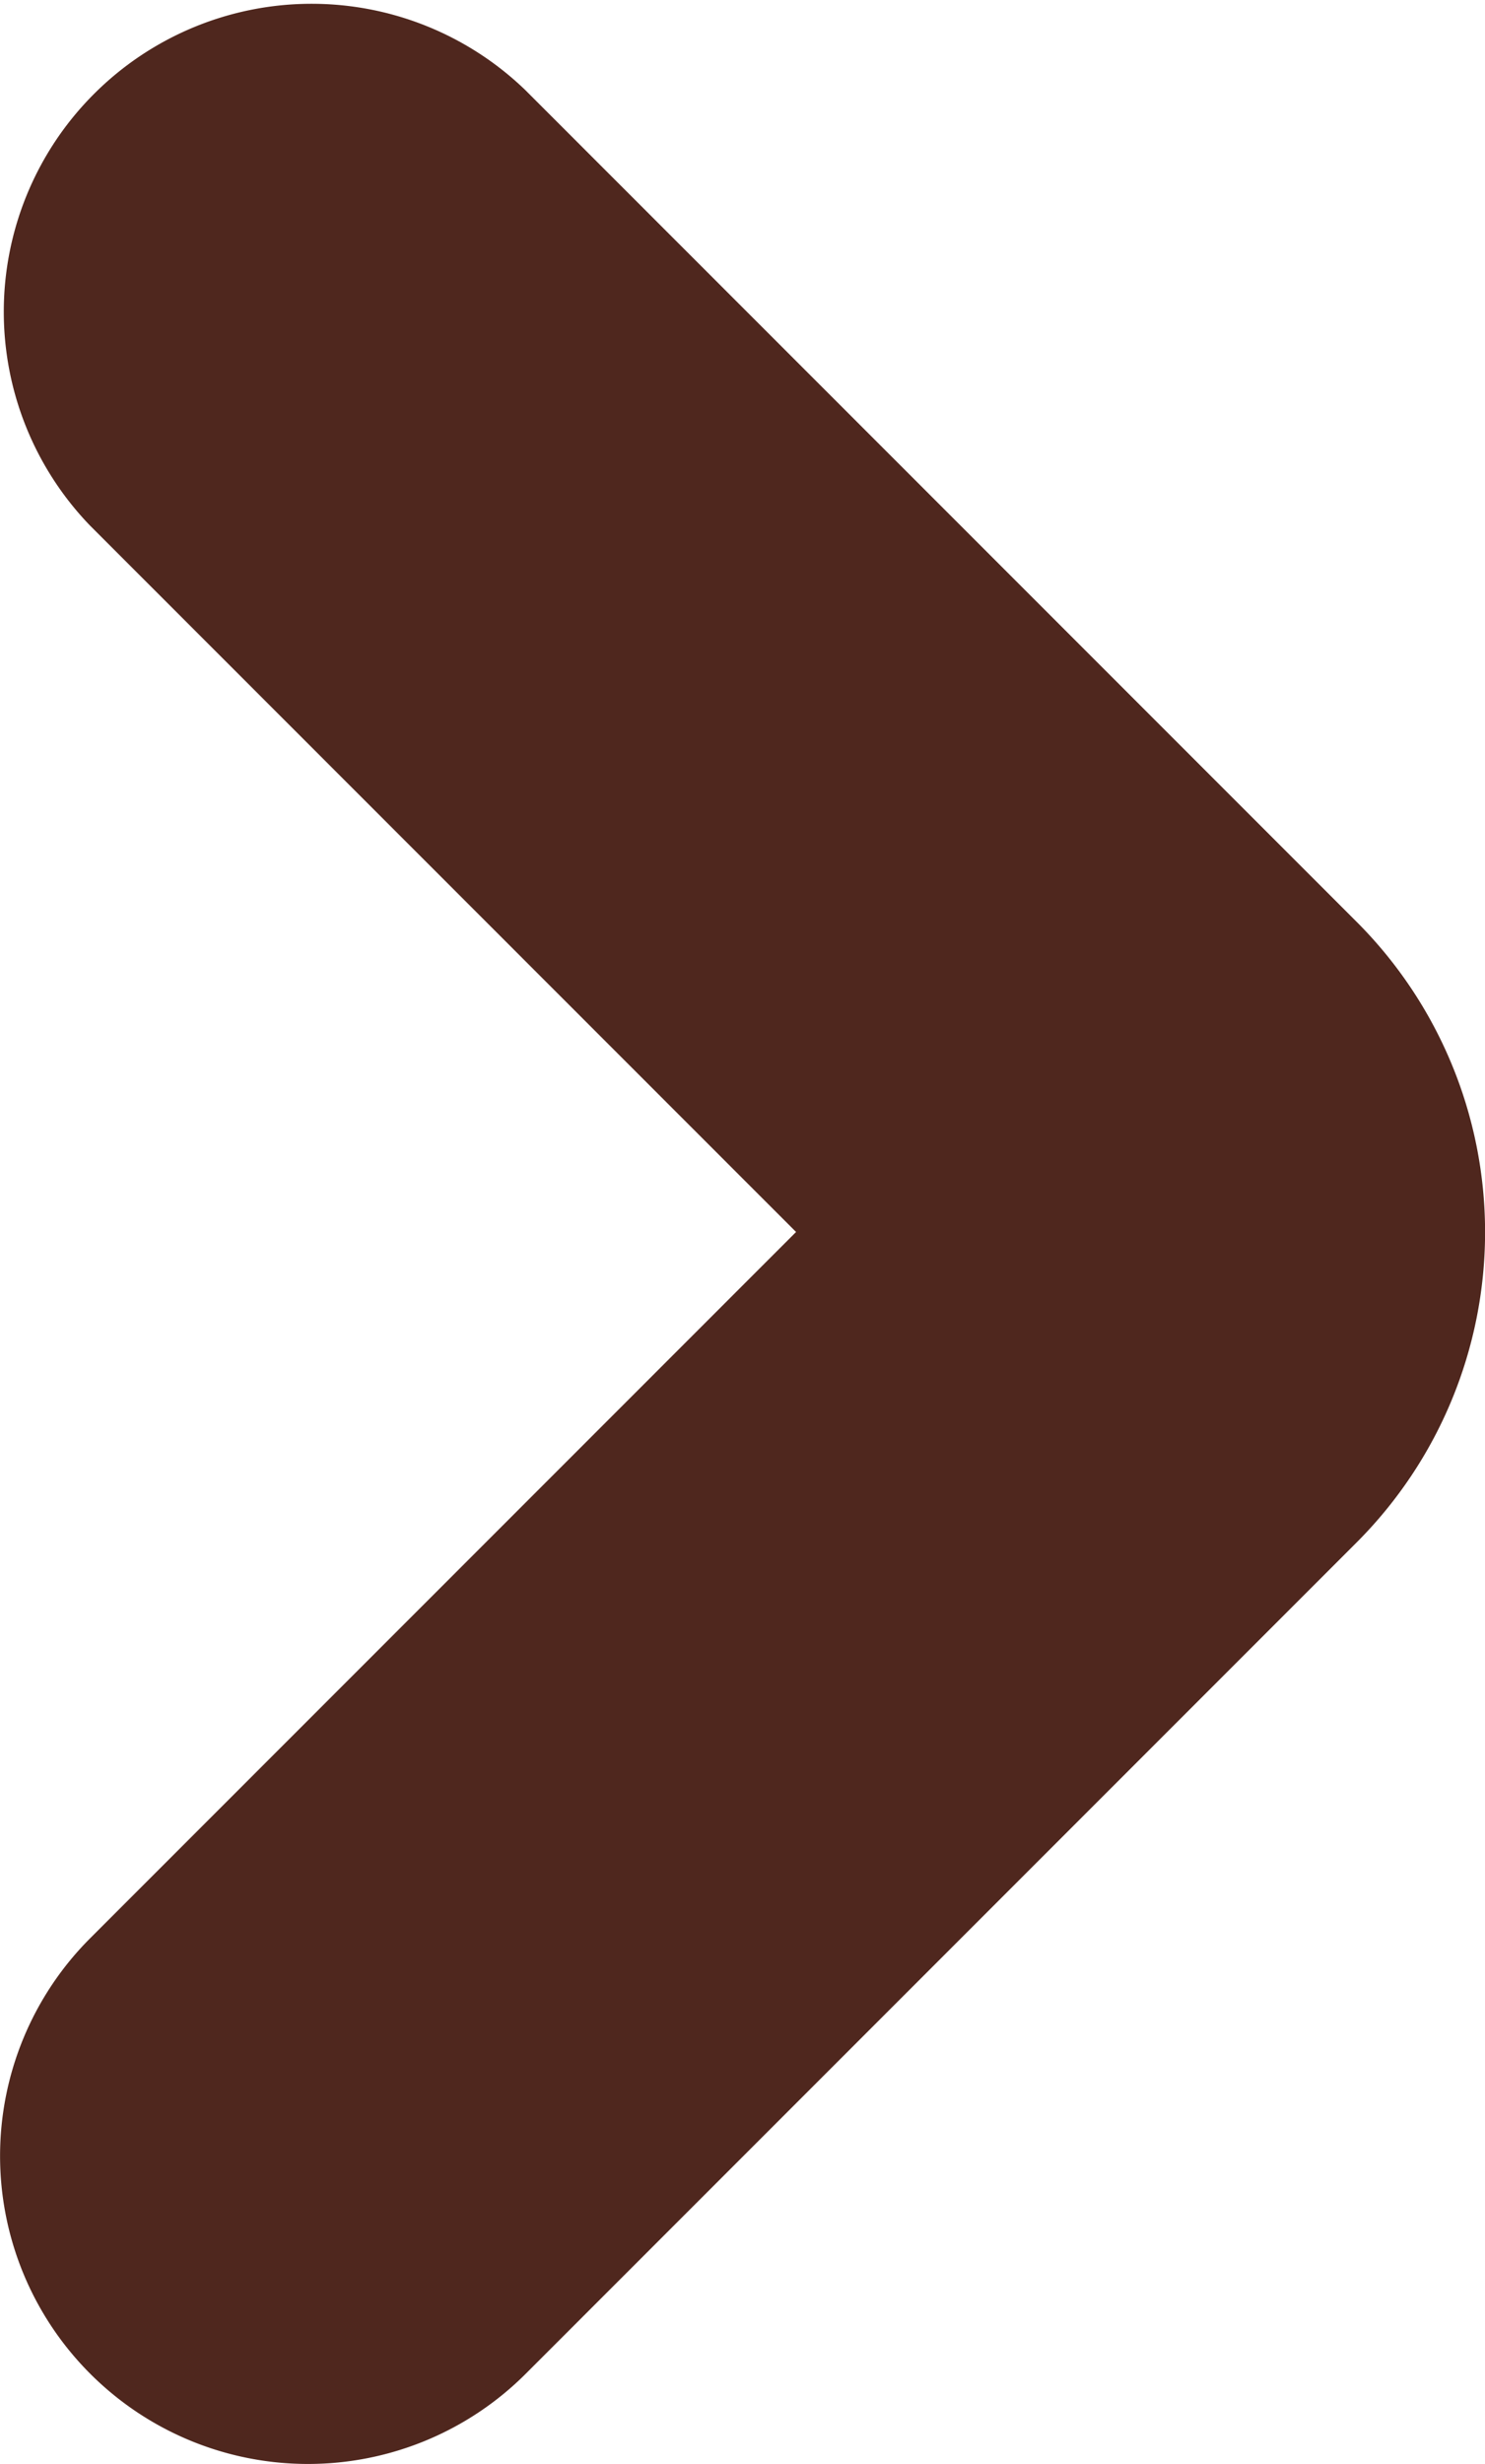 <svg xmlns="http://www.w3.org/2000/svg" width="4.824" height="8" viewBox="0 0 4.824 8">
  <path id="chevron-right-svgrepo-com" d="M11,16a1,1,0,0,1-.707-1.707L12.586,12,10.293,9.707a1,1,0,0,1,1.414-1.414l2.7,2.7a1.425,1.425,0,0,1,0,2.015l-2.7,2.7A1,1,0,0,1,11,16Z" transform="translate(-10 -8)" fill="#4f271e"/>
</svg>
